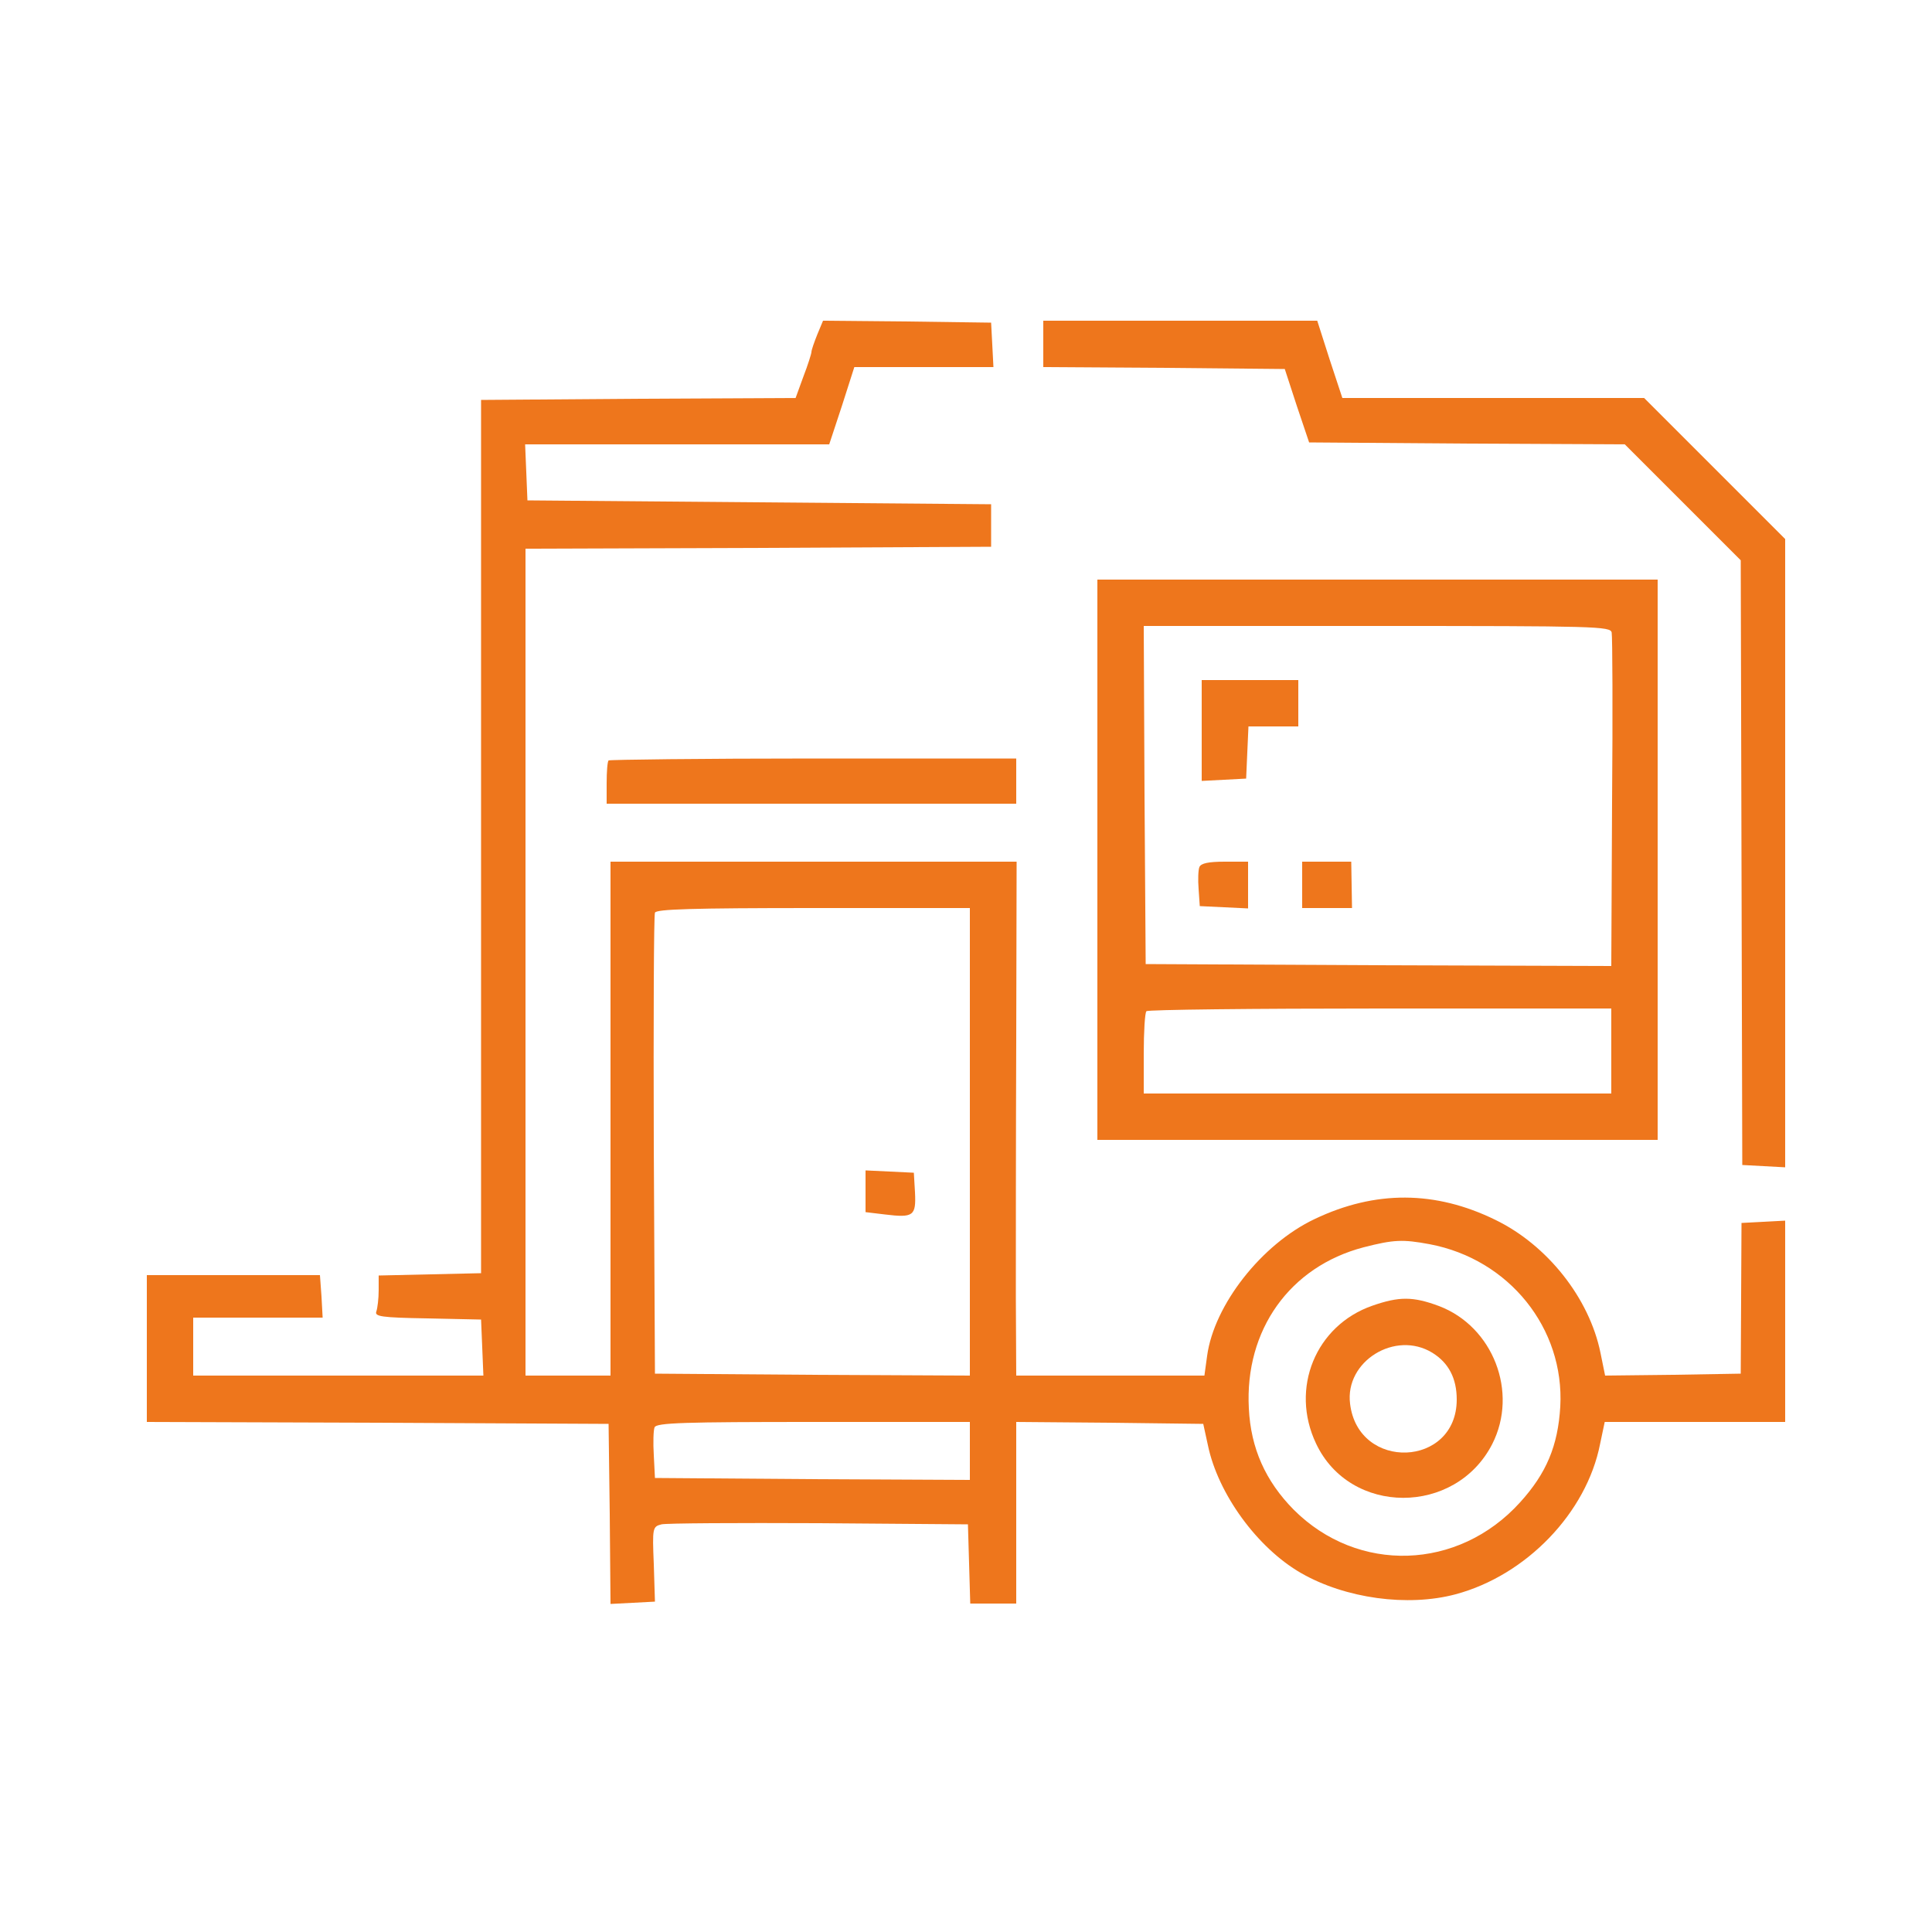 <?xml version="1.0" standalone="no"?>
<!DOCTYPE svg PUBLIC "-//W3C//DTD SVG 20010904//EN"
 "http://www.w3.org/TR/2001/REC-SVG-20010904/DTD/svg10.dtd">
<svg version="1.0" xmlns="http://www.w3.org/2000/svg"
 width="500pt" height="500pt" viewBox="0 0 500 500"
 preserveAspectRatio="xMidYMid meet">

<g transform="translate(0,500) scale(0.1,-0.1)"
fill="#ee761c" stroke="none">
<path d="M2115 4134 c-8 -20 -15 -40 -15 -45 0 -4 -9 -33 -21 -64 l-20 -55
-407 -2 -407 -3 0 -1130 0 -1130 -132 -3 -133 -3 0 -38 c0 -22 -3 -46 -6 -55
-5 -13 12 -16 133 -18 l138 -3 3 -72 3 -73 -376 0 -375 0 0 75 0 75 168 0 167
0 -3 55 -4 55 -224 0 -224 0 0 -190 0 -190 597 -2 598 -3 3 -233 2 -233 58 3
57 3 -3 97 c-4 95 -3 97 20 103 12 3 196 4 408 3 l385 -3 3 -102 3 -103 59 0
60 0 0 235 0 235 242 -2 242 -3 12 -55 c26 -126 128 -266 241 -331 115 -66
276 -88 400 -55 183 49 339 211 374 389 l12 57 233 0 234 0 0 260 0 261 -56
-3 -57 -3 -1 -195 -1 -195 -175 -3 -176 -2 -12 59 c-29 142 -138 279 -272 344
-155 76 -311 77 -468 2 -137 -65 -260 -222 -278 -354 l-7 -51 -243 0 -244 0
-1 203 c0 111 0 410 1 665 l1 462 -525 0 -526 0 0 -665 0 -665 -110 0 -110 0
0 1070 0 1070 603 2 602 3 0 55 0 55 -600 5 -600 5 -3 73 -3 72 393 0 394 0
33 100 32 100 180 0 180 0 -3 58 -3 57 -217 3 -218 2 -15 -36z m395 -2089 l0
-605 -407 2 -408 3 -3 590 c-1 325 0 596 3 603 3 9 95 12 410 12 l405 0 0
-605z m1190 -265 c206 -39 349 -218 338 -420 -6 -102 -36 -173 -104 -248 -160
-177 -420 -185 -586 -19 -73 74 -111 159 -116 262 -11 203 106 367 297 417 78
20 101 21 171 8z m-1190 -535 l0 -75 -407 2 -408 3 -3 59 c-2 32 -1 65 2 72 4
12 78 14 411 14 l405 0 0 -75z"/>
<path d="M2240 1917 l0 -54 50 -6 c74 -9 81 -4 78 57 l-3 51 -62 3 -63 3 0
-54z"/>
<path d="M3552 1621 c-147 -51 -214 -214 -146 -357 88 -187 361 -187 456 -1
68 134 2 304 -138 357 -67 25 -103 25 -172 1z m155 -122 c42 -26 63 -66 63
-121 0 -176 -255 -186 -276 -11 -14 110 117 191 213 132z"/>
<path d="M2700 4110 l0 -60 313 -2 312 -3 31 -95 32 -95 409 -3 408 -2 150
-150 150 -150 2 -783 2 -782 56 -3 55 -3 0 813 0 813 -183 183 -182 182 -390
0 -391 0 -33 100 -32 100 -355 0 -354 0 0 -60z"/>
<path d="M2840 2775 l0 -725 725 0 725 0 0 725 0 725 -725 0 -725 0 0 -725z
m1331 588 c2 -10 3 -208 1 -441 l-2 -422 -603 2 -602 3 -3 438 -2 437 604 0
c567 0 604 -1 607 -17z m-1 -1083 l0 -110 -605 0 -605 0 0 103 c0 57 3 107 7
110 3 4 276 7 605 7 l598 0 0 -110z"/>
<path d="M3110 3110 l0 -131 58 3 57 3 3 68 3 67 64 0 65 0 0 60 0 60 -125 0
-125 0 0 -130z"/>
<path d="M3104 2756 c-3 -7 -4 -33 -2 -57 l3 -44 63 -3 62 -3 0 61 0 60 -60 0
c-42 0 -62 -4 -66 -14z"/>
<path d="M3370 2710 l0 -60 64 0 65 0 -1 60 -1 60 -63 0 -64 0 0 -60z"/>
<path d="M1575 3032 c-3 -3 -5 -29 -5 -59 l0 -53 530 0 530 0 0 59 0 58 -525
0 c-289 0 -527 -3 -530 -5z"/>
</g>
</svg>
